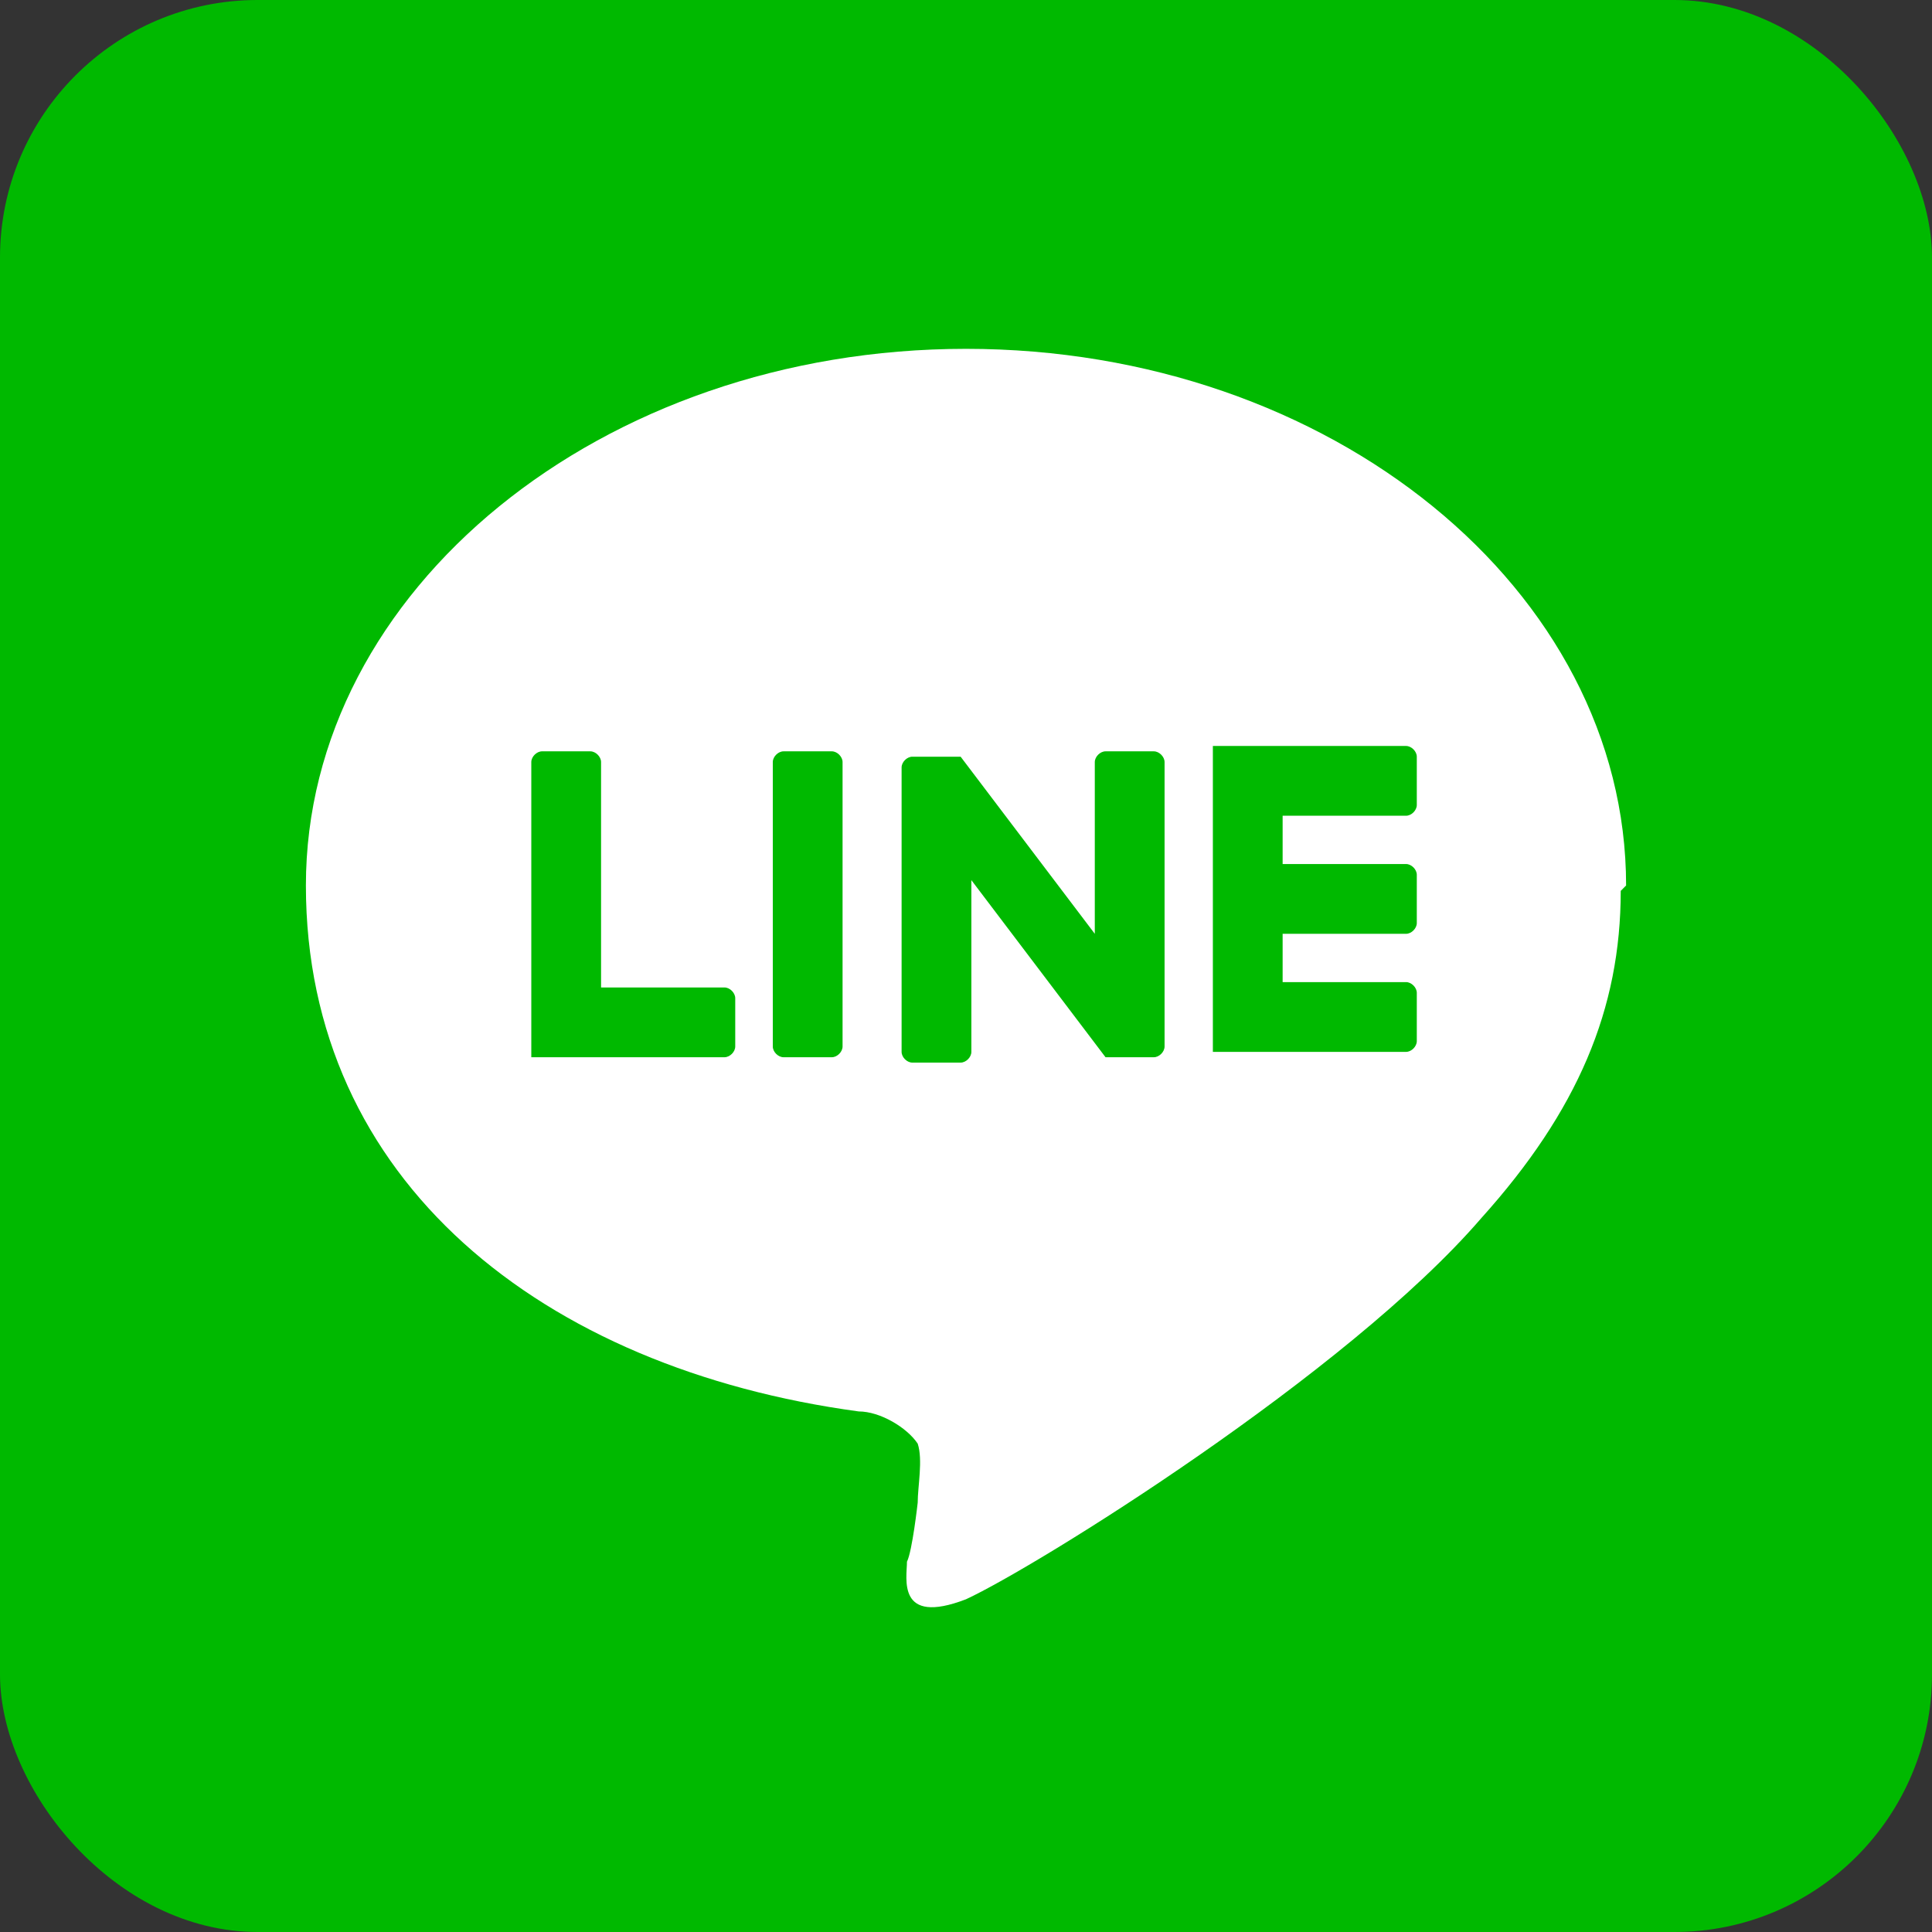 <?xml version="1.0" encoding="UTF-8"?>
<svg id="_レイヤー_1" data-name="レイヤー_1" xmlns="http://www.w3.org/2000/svg" version="1.1" viewBox="0 0 36 36">
  <rect x="0" y="0" width="36" height="36" fill="#333333" stroke="none"/>
  <!-- Generator: Adobe Illustrator 29.0.0, SVG Export Plug-In . SVG Version: 2.1.0 Build 186)  -->
  <defs>
    <style>
      .st0 {
        fill: #00b900;
      }

      .st1 {
        fill: #fff;
      }
    </style>
  </defs>
  <rect class="st0" width="36" height="36" rx="4.8" ry="4.8"/>
  <path class="st1" d="M30.3,16.5c0-5.5-5.5-10-12.3-10s-12.3,4.5-12.3,10,4.4,9,10.3,9.8c.4,0,.9.3,1.1.6.1.3,0,.8,0,1.1,0,0-.1.9-.2,1.1,0,.3-.2,1.2,1.1.7,1.3-.6,7.1-4.2,9.6-7.1h0c1.8-2,2.6-3.9,2.6-6.1ZM13.7,19.5c0,.1-.1.2-.2.2h-3.4c0,0-.1,0-.2,0,0,0,0,0,0,0,0,0,0,0,0,0,0,0,0-.1,0-.2h0v-5.3c0-.1.1-.2.2-.2h.9c.1,0,.2.1.2.2v4.2h2.3c.1,0,.2.1.2.2v.9ZM15.7,19.5c0,.1-.1.2-.2.2h-.9c-.1,0-.2-.1-.2-.2v-5.3c0-.1.1-.2.2-.2h.9c.1,0,.2.1.2.2v5.3ZM21.7,19.5c0,.1-.1.2-.2.2h-.9s0,0,0,0c0,0,0,0,0,0,0,0,0,0,0,0,0,0,0,0,0,0,0,0,0,0,0,0,0,0,0,0,0,0,0,0,0,0,0,0,0,0,0,0,0,0,0,0,0,0,0,0,0,0,0,0,0,0l-2.5-3.3v3.2c0,.1-.1.2-.2.2h-.9c-.1,0-.2-.1-.2-.2v-5.3c0-.1.1-.2.2-.2h.9s0,0,0,0c0,0,0,0,0,0,0,0,0,0,0,0,0,0,0,0,0,0,0,0,0,0,0,0,0,0,0,0,0,0,0,0,0,0,0,0,0,0,0,0,0,0,0,0,0,0,0,0,0,0,0,0,0,0,0,0,0,0,0,0,0,0,0,0,0,0,0,0,0,0,0,0,0,0,0,0,0,0,0,0,0,0,0,0,0,0,0,0,0,0,0,0,0,0,0,0,0,0,0,0,0,0,0,0,0,0,0,0l2.5,3.3v-3.2c0-.1.1-.2.2-.2h.9c.1,0,.2.1.2.2v5.3ZM26.4,15c0,.1-.1.2-.2.2h-2.3v.9h2.3c.1,0,.2.1.2.2v.9c0,.1-.1.2-.2.2h-2.3v.9h2.3c.1,0,.2.1.2.2v.9c0,.1-.1.2-.2.2h-3.4c0,0-.1,0-.2,0,0,0,0,0,0,0s0,0,0,0c0,0,0-.1,0-.2h0v-5.3h0c0,0,0-.1,0-.2,0,0,0,0,0,0,0,0,0,0,0,0,0,0,.1,0,.2,0h3.4c.1,0,.2.1.2.2v.9Z"/>
</svg>